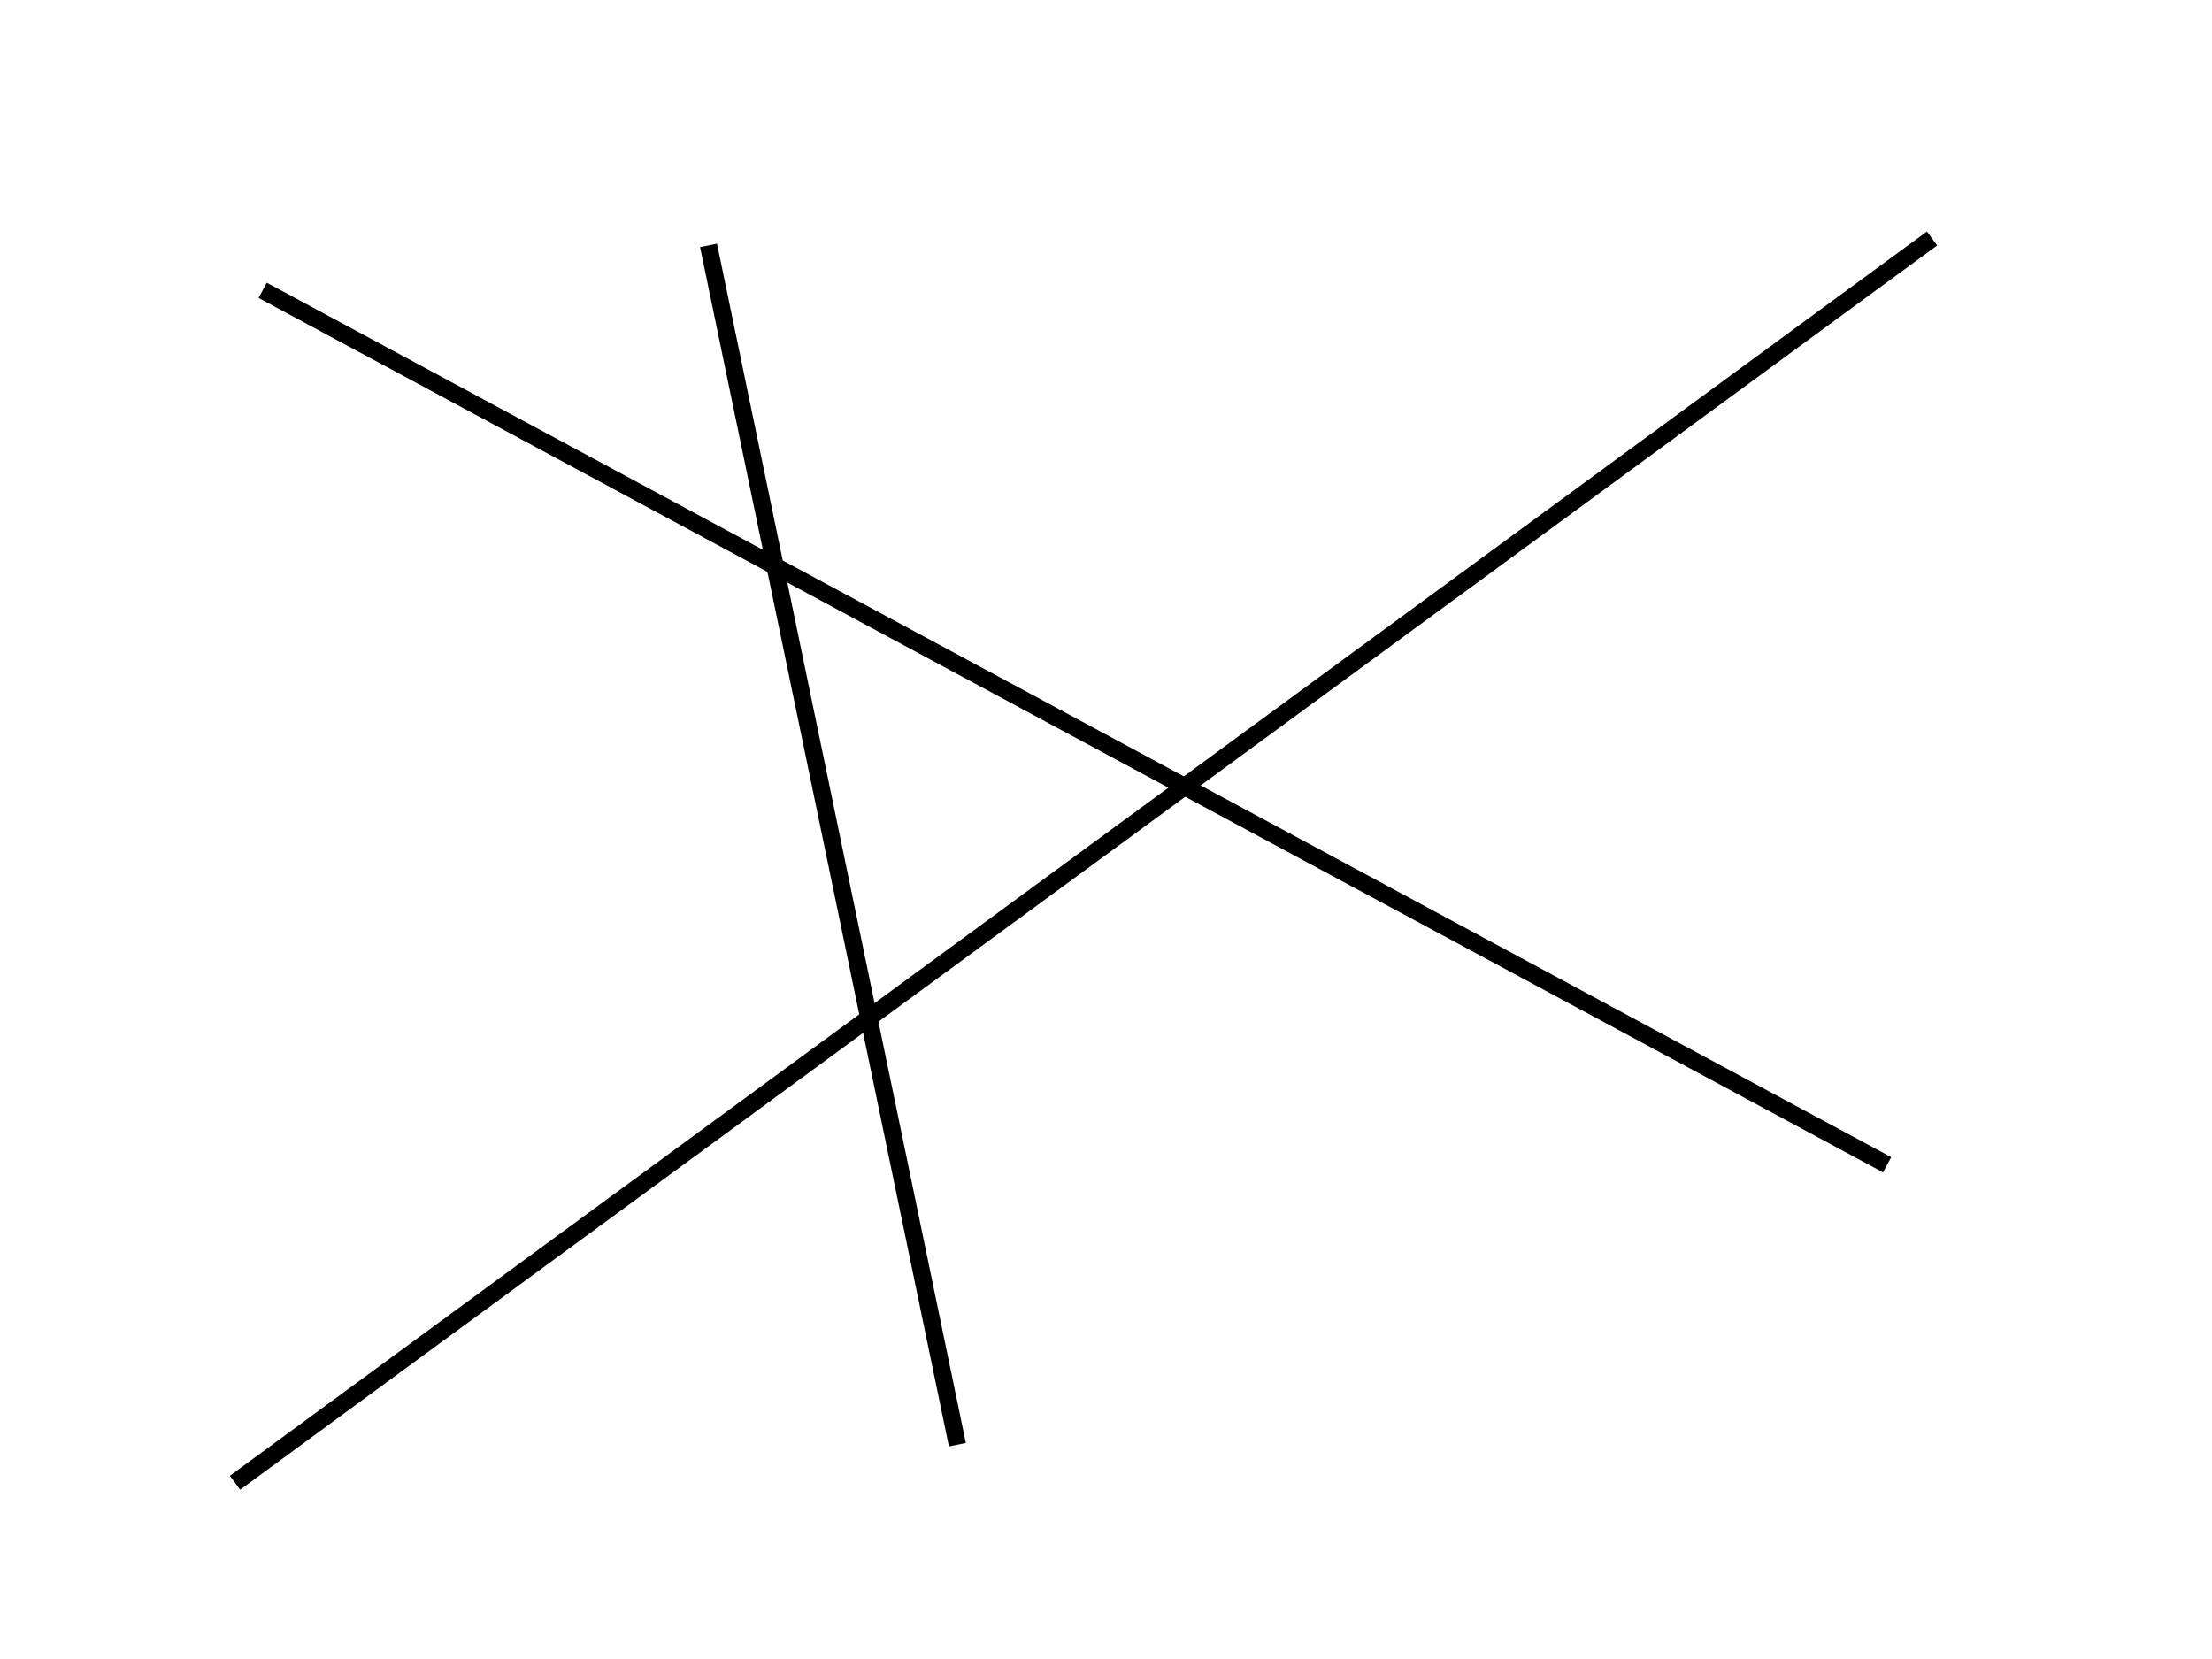 <?xml version="1.0" encoding="UTF-8"?>
<svg width="640" height="480" xmlns="http://www.w3.org/2000/svg" xmlns:svg="http://www.w3.org/2000/svg">
 <!-- Created with SVG-edit - http://svg-edit.googlecode.com/ -->
 <g>
  <title>Layer 1</title>
  <line id="svg_1" y2="337" x2="546" y1="84" x1="76" stroke-width="5" stroke="#000000" fill="none"/>
  <line id="svg_2" y2="429" x2="68" y1="69" x1="559" stroke-width="5" stroke="#000000" fill="none"/>
  <line id="svg_3" y2="418" x2="277" y1="71" x1="205" stroke-width="5" stroke="#000000" fill="none"/>
 </g>
</svg>
